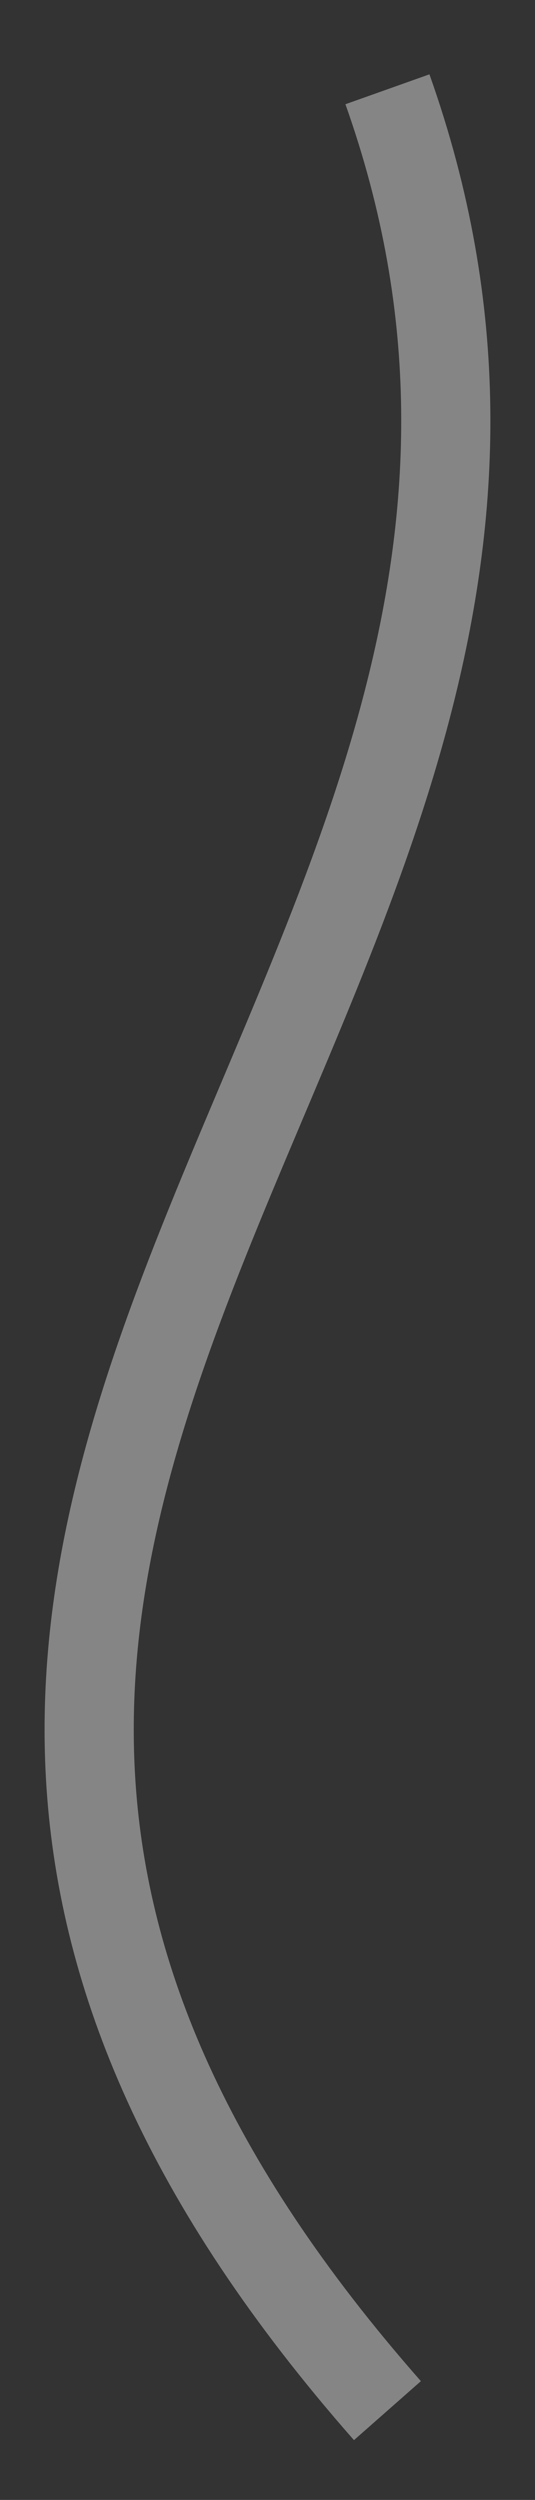 <svg width="6" height="28" viewBox="0 0 6 28" fill="none" xmlns="http://www.w3.org/2000/svg">
<rect x="0" y="0" width="6" height="28" fill="#333333" stroke="none"/>
<path opacity="0.4" d="M4.345 1C7.918 11.05 -4.724 16.697 4.345 27" stroke="white"/>
</svg>
